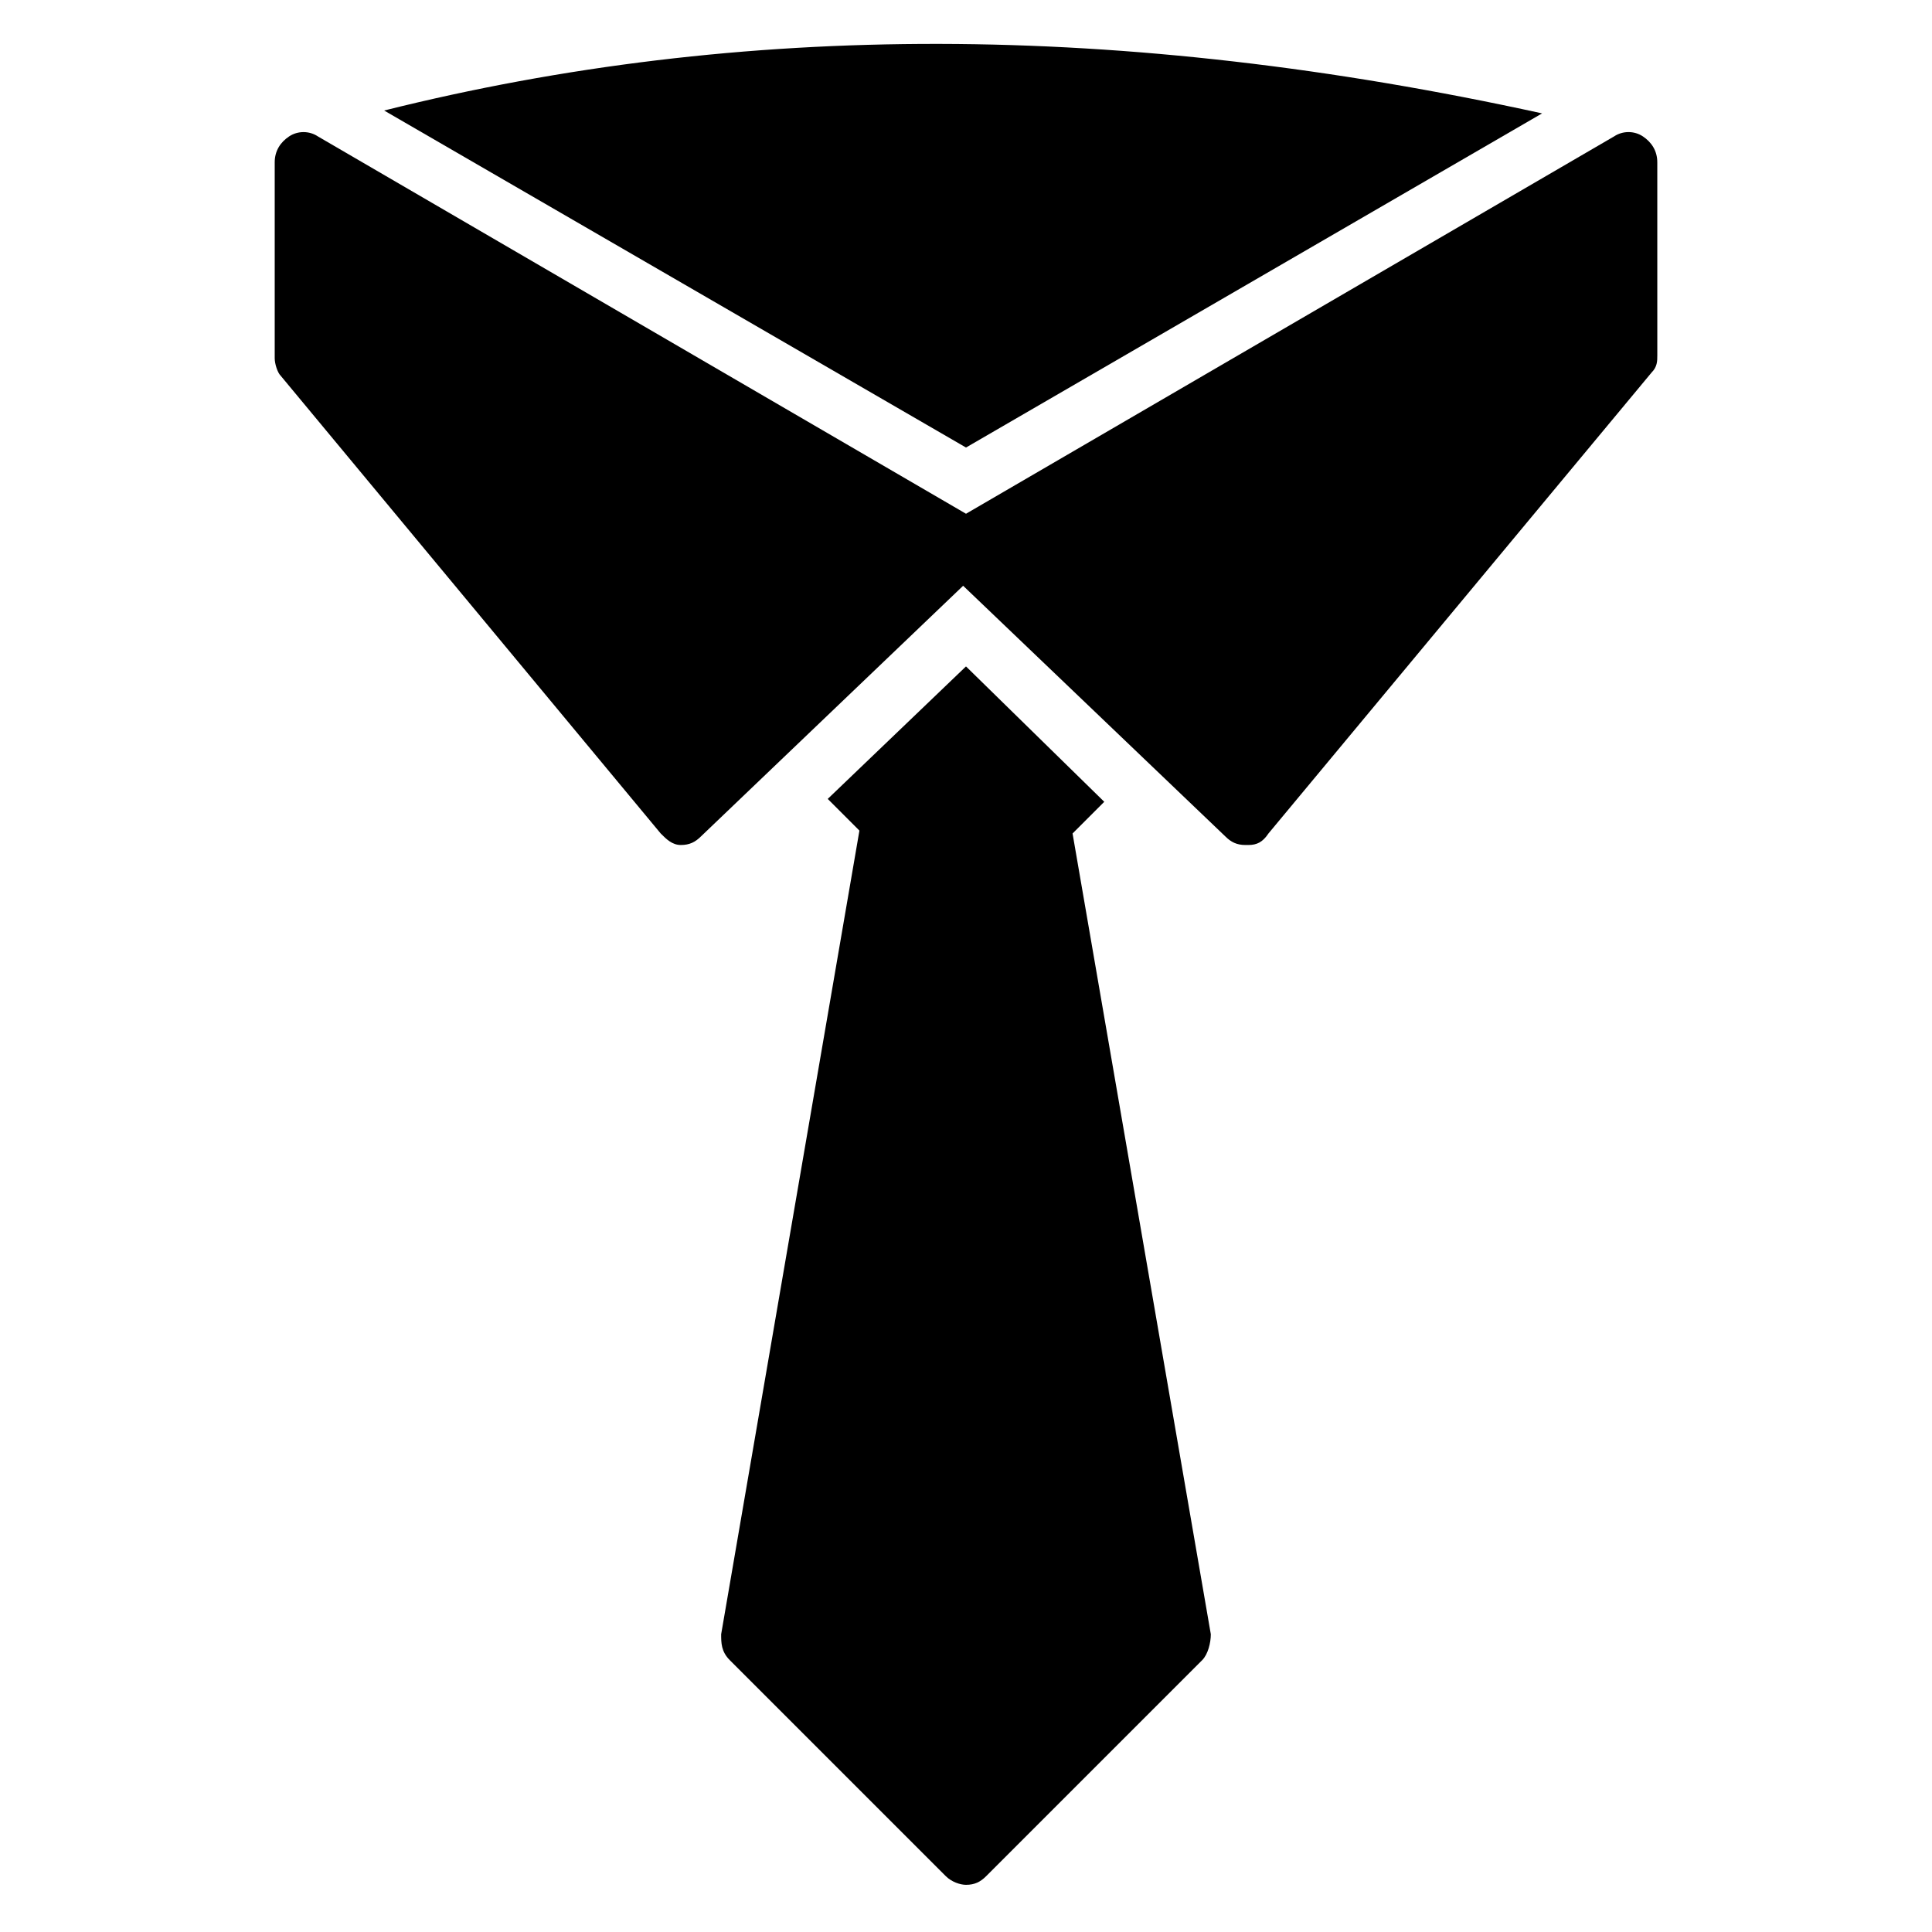 <?xml version="1.0" encoding="UTF-8"?>
<!-- Uploaded to: ICON Repo, www.svgrepo.com, Generator: ICON Repo Mixer Tools -->
<svg fill="#000000" width="800px" height="800px" version="1.1" viewBox="144 144 512 512" xmlns="http://www.w3.org/2000/svg">
 <g>
  <path d="m583.2 187.02c0-3.055-1.527-5.344-3.816-6.871-2.289-1.527-5.344-1.527-7.633 0l-171.75 100-171.75-99.996c-2.289-1.527-5.344-1.527-7.633 0-2.293 1.523-3.816 3.816-3.816 6.867v51.906c0 1.527 0.762 3.816 1.527 4.582l100.76 121.37c1.527 1.527 3.055 3.055 5.344 3.055 2.289 0 3.816-0.762 5.344-2.289l69.465-66.41 69.465 66.41c1.527 1.527 3.055 2.289 5.344 2.289h0.762c2.289 0 3.816-0.762 5.344-3.055l101.52-122.14c1.527-1.527 1.527-3.055 1.527-4.582z"/>
  <path d="m552.67 174.05c-111.45-24.426-212.21-24.426-306.87-0.762l154.2 89.312z"/>
  <path d="m428.24 364.88 8.398-8.398-36.641-35.875-36.641 35.113 8.398 8.398-36.641 212.97c0 2.289 0 4.582 2.289 6.871l57.25 57.25c1.527 1.527 3.816 2.289 5.344 2.289 2.289 0 3.816-0.762 5.344-2.289l57.25-57.25c1.527-1.527 2.289-4.582 2.289-6.871z"/>
 </g>
</svg>